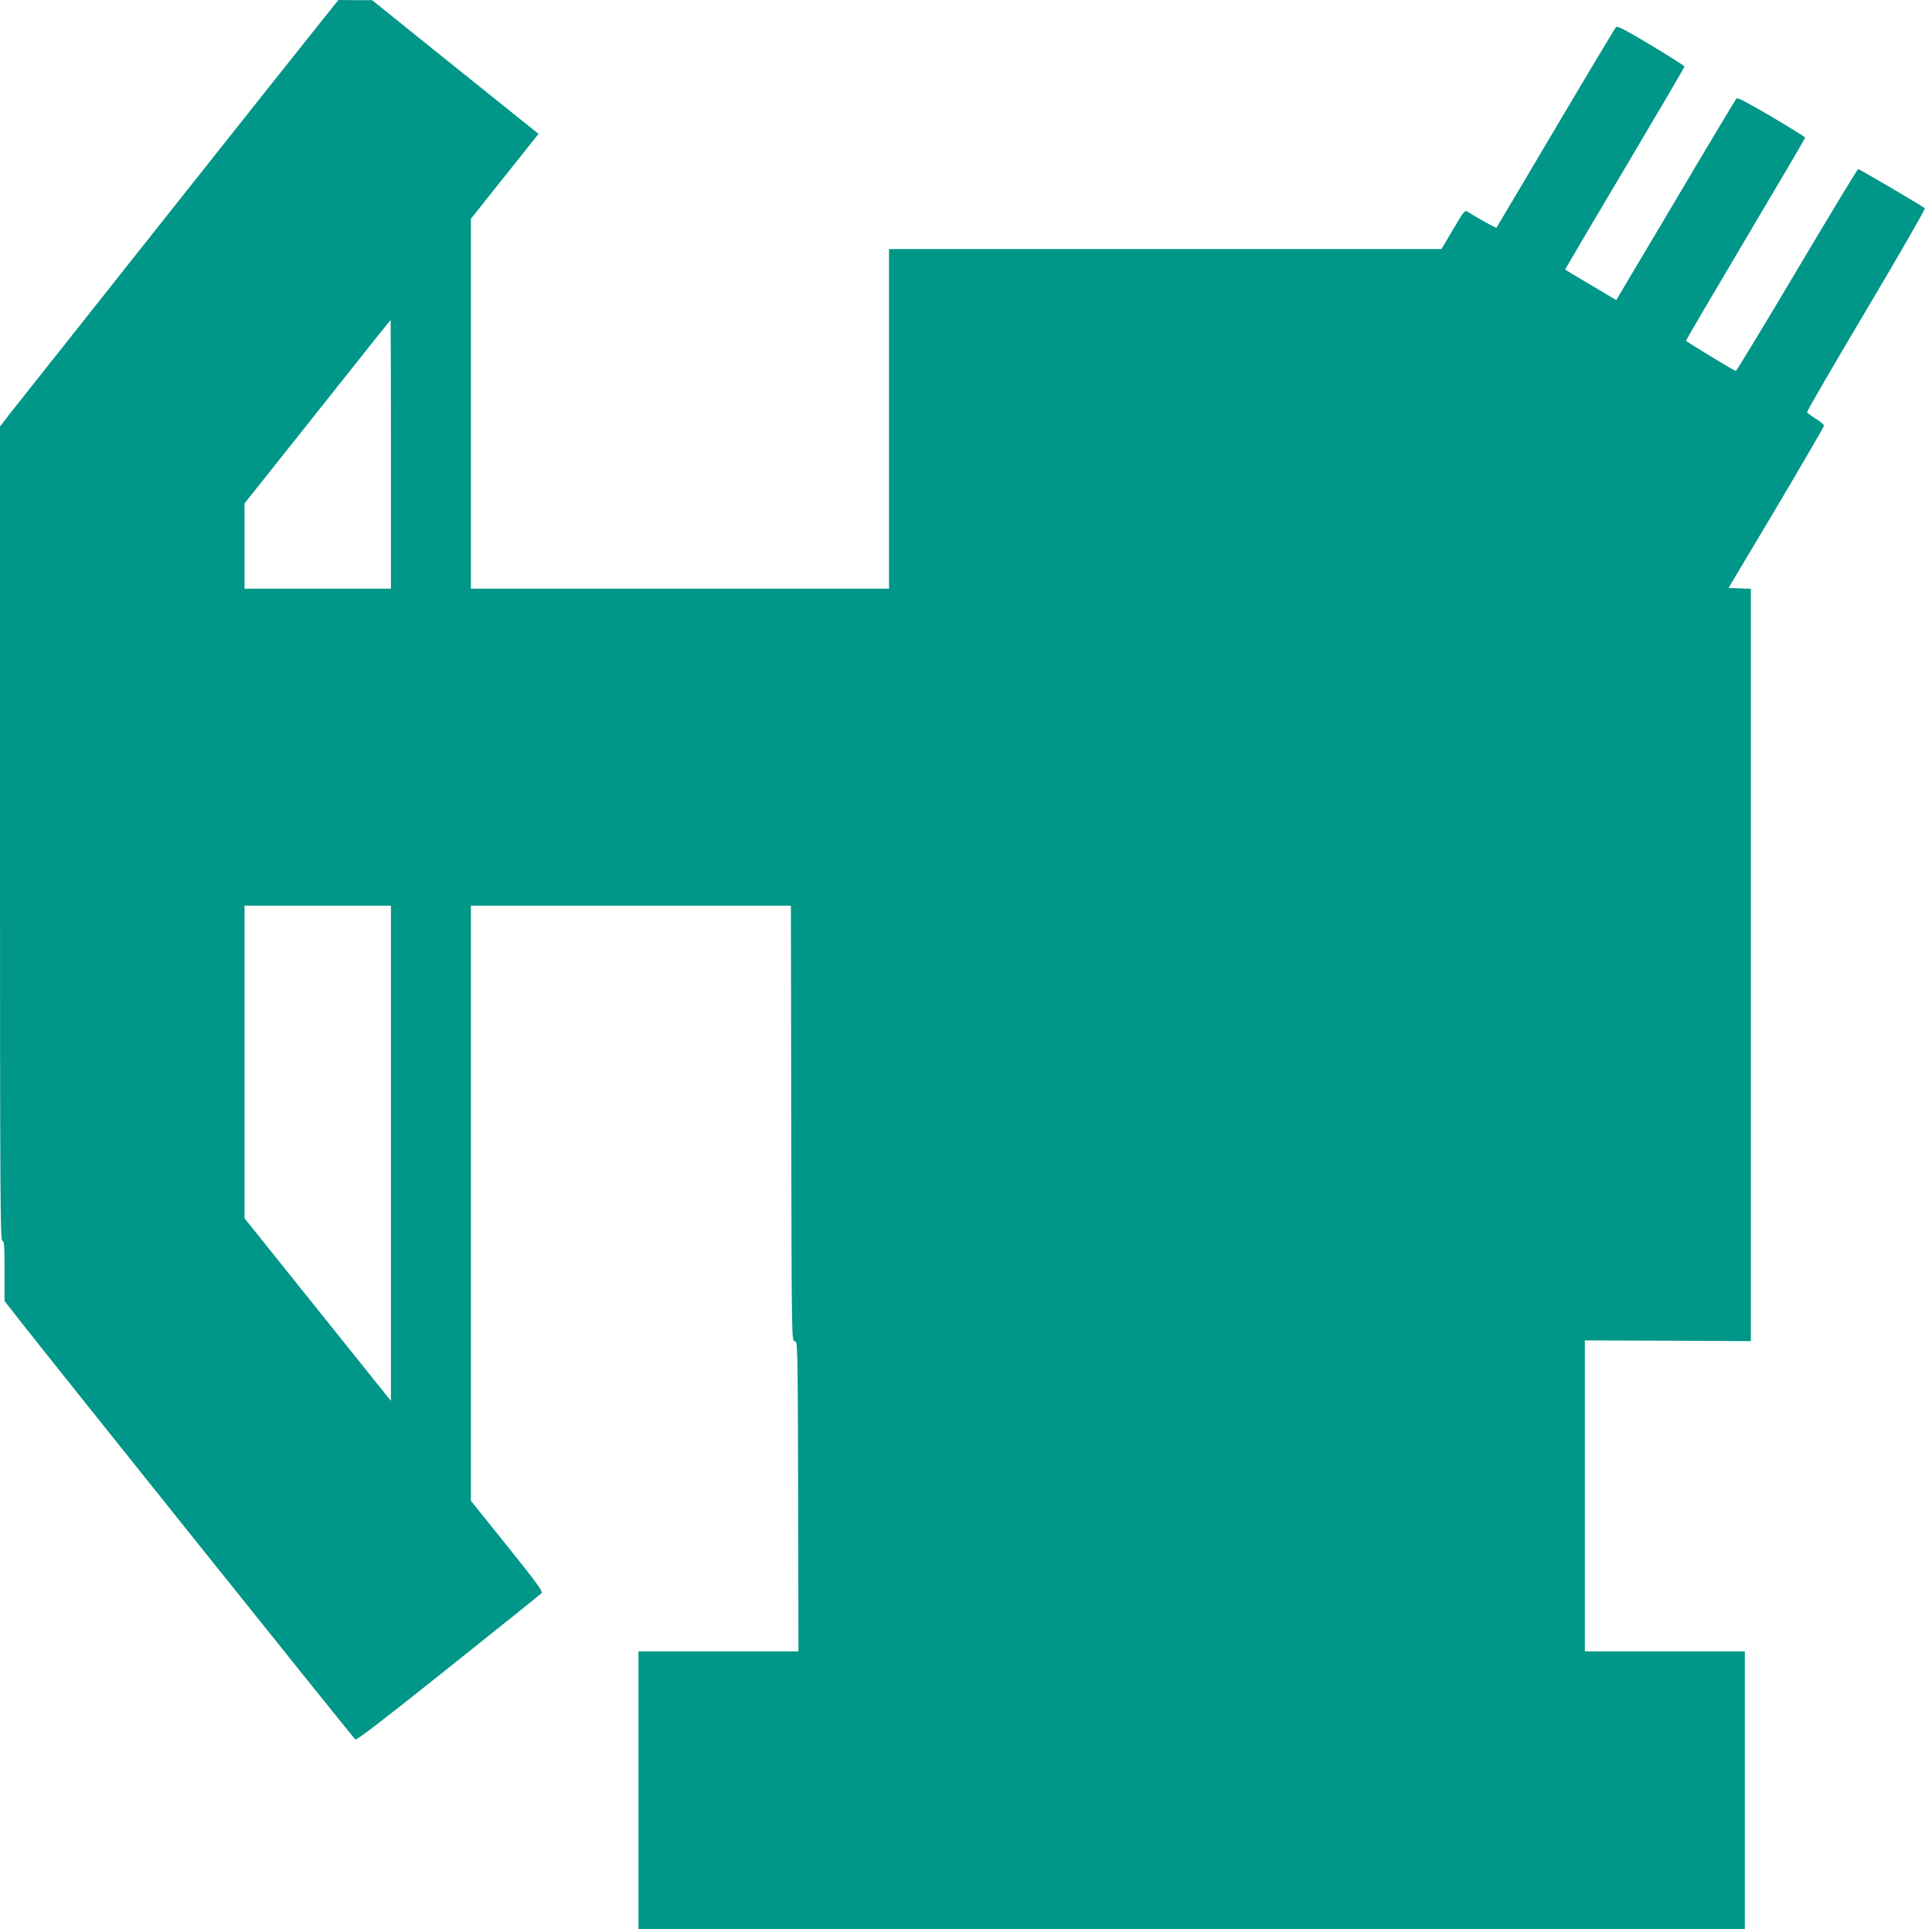 <?xml version="1.0" standalone="no"?>
<!DOCTYPE svg PUBLIC "-//W3C//DTD SVG 20010904//EN"
 "http://www.w3.org/TR/2001/REC-SVG-20010904/DTD/svg10.dtd">
<svg version="1.0" xmlns="http://www.w3.org/2000/svg"
 width="1280pt" height="1278pt" viewBox="0 0 1280 1278"
 preserveAspectRatio="xMidYMid meet">
<g transform="translate(0,1278) scale(0.1,-0.1)"
fill="#009688" stroke="none">
<path d="M2148 12663 c-191 -238 -2026 -2551 -2086 -2628 l-62 -81 0 -2697 c0
-2391 2 -2697 15 -2697 13 0 15 -29 15 -199 l0 -200 108 -138 c228 -291 2204
-2758 2216 -2767 9 -6 190 133 617 474 332 265 610 488 617 495 11 10 -31 68
-227 312 l-241 300 0 1971 0 1972 1060 0 1060 0 2 -1442 c3 -1435 3 -1443 23
-1443 20 0 20 -8 23 -1028 l2 -1027 -530 0 -530 0 0 -920 0 -920 3665 0 3665
0 0 920 0 920 -530 0 -530 0 0 1030 0 1030 550 -2 550 -3 0 2492 0 2492 -74 3
-74 3 316 530 c173 292 315 536 316 544 0 8 -24 29 -54 47 -30 19 -56 38 -58
43 -2 6 175 310 393 677 218 367 392 670 388 674 -15 14 -434 260 -442 260 -5
0 -187 -302 -406 -670 -219 -369 -401 -669 -405 -668 -33 15 -329 195 -330
201 0 4 178 307 395 673 217 366 395 668 395 672 0 4 -100 66 -223 139 -167
98 -225 128 -233 120 -6 -7 -188 -310 -403 -674 l-393 -661 -126 75 c-70 41
-146 86 -169 100 -24 14 -43 27 -43 29 0 2 178 304 395 669 217 366 395 669
395 674 0 5 -100 68 -221 141 -183 109 -223 130 -234 119 -6 -8 -187 -309
-400 -669 -213 -360 -389 -657 -391 -659 -3 -3 -135 70 -190 106 -19 12 -24 7
-97 -117 l-77 -130 -1830 0 -1830 0 0 -1125 0 -1125 -1385 0 -1385 0 0 1225 0
1226 224 281 224 281 -552 443 -551 443 -111 0 -112 1 -94 -117z m442 -2893
l0 -890 -485 0 -485 0 0 283 0 282 483 607 c265 334 483 608 485 608 1 0 2
-400 2 -890z m0 -4630 l0 -1641 -485 605 -485 605 0 1036 0 1035 485 0 485 0
0 -1640z"/>
</g>
</svg>
